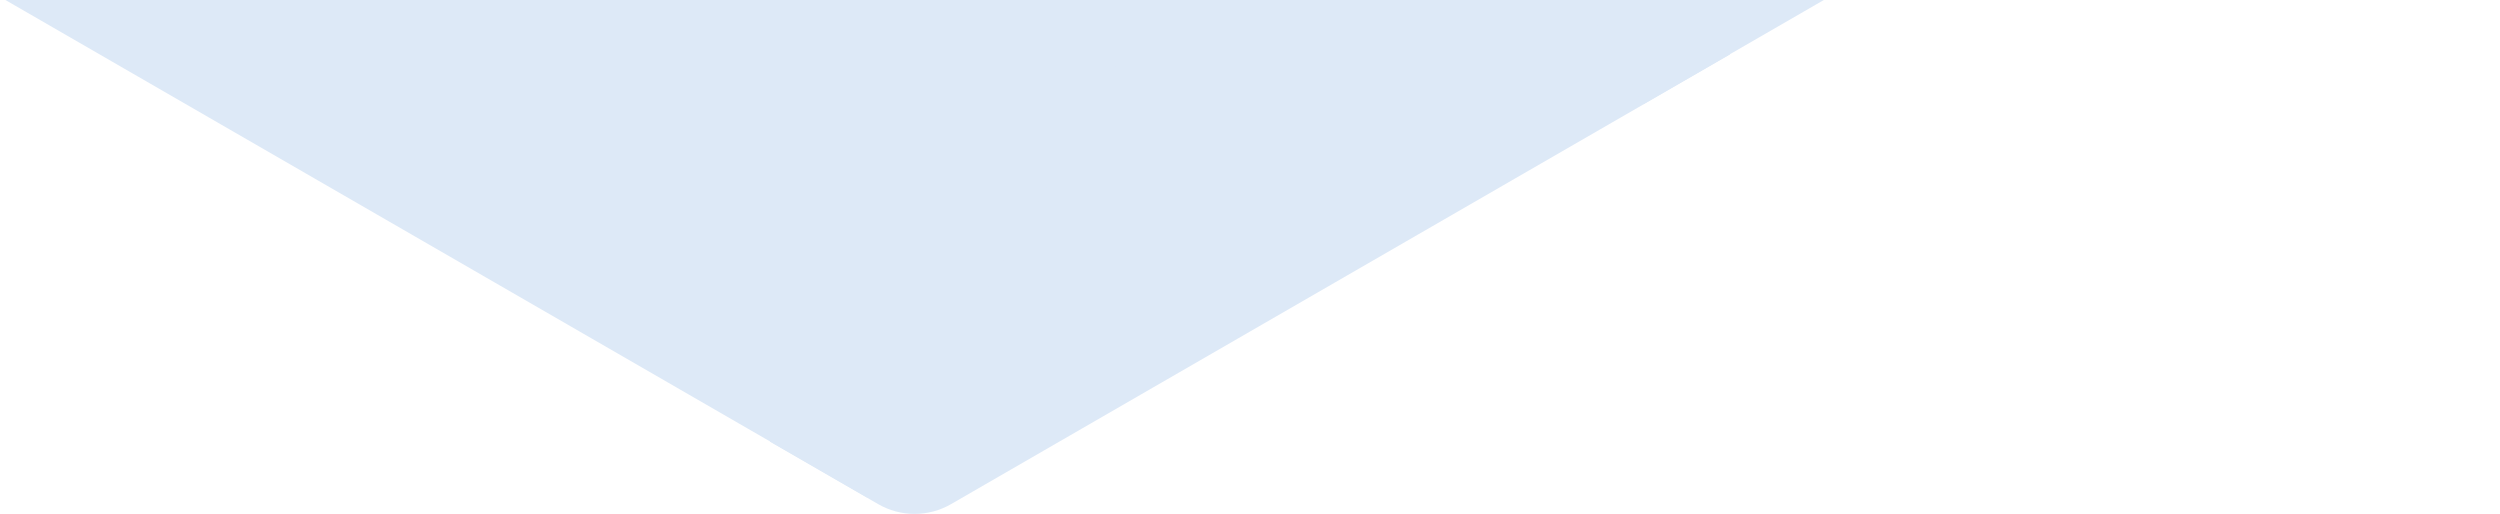 <?xml version="1.0"?>
<svg version="1.2" xmlns="http://www.w3.org/2000/svg" viewBox="0 0 5000 1028" width="5000" height="1028">
  <defs>
    <clipPath clipPathUnits="userSpaceOnUse" id="cp1">
      <path d="m1540 0v883.35l216.36 124.92c11.03 6.36 22.84 11.26 35.14 14.56 12.3 3.29 24.98 4.96 37.71 4.96 12.73 0 25.41-1.67 37.71-4.96 12.3-3.3 24.11-8.2 35.14-14.56l1557.94-899.48v-108.79z" />
    </clipPath>
    <linearGradient id="P" gradientUnits="userSpaceOnUse" />
    <linearGradient id="g1" x2="1" href="#P" gradientTransform="matrix(1.92,0,0,1.028,1540,1027.791)">
      <stop stop-color="#e0ebf8" />
      <stop offset="1" stop-color="#dde9f7" />
    </linearGradient>
  </defs>
  <style>.a{fill:url(#g1)}.b{fill:#dde9f7}</style>
  <g clip-path="url(#cp1)">
    <path class="a" d="m1540 0h1920v1027.8h-1920z" />
  </g>
  <path fill-rule="evenodd" class="b" d="m1734.2 995l-1723.4-995h2297.8z" />
  <path class="b" d="m3179.2 22.2l375-216.5 107.5 186.2-375 216.5z" />
</svg>